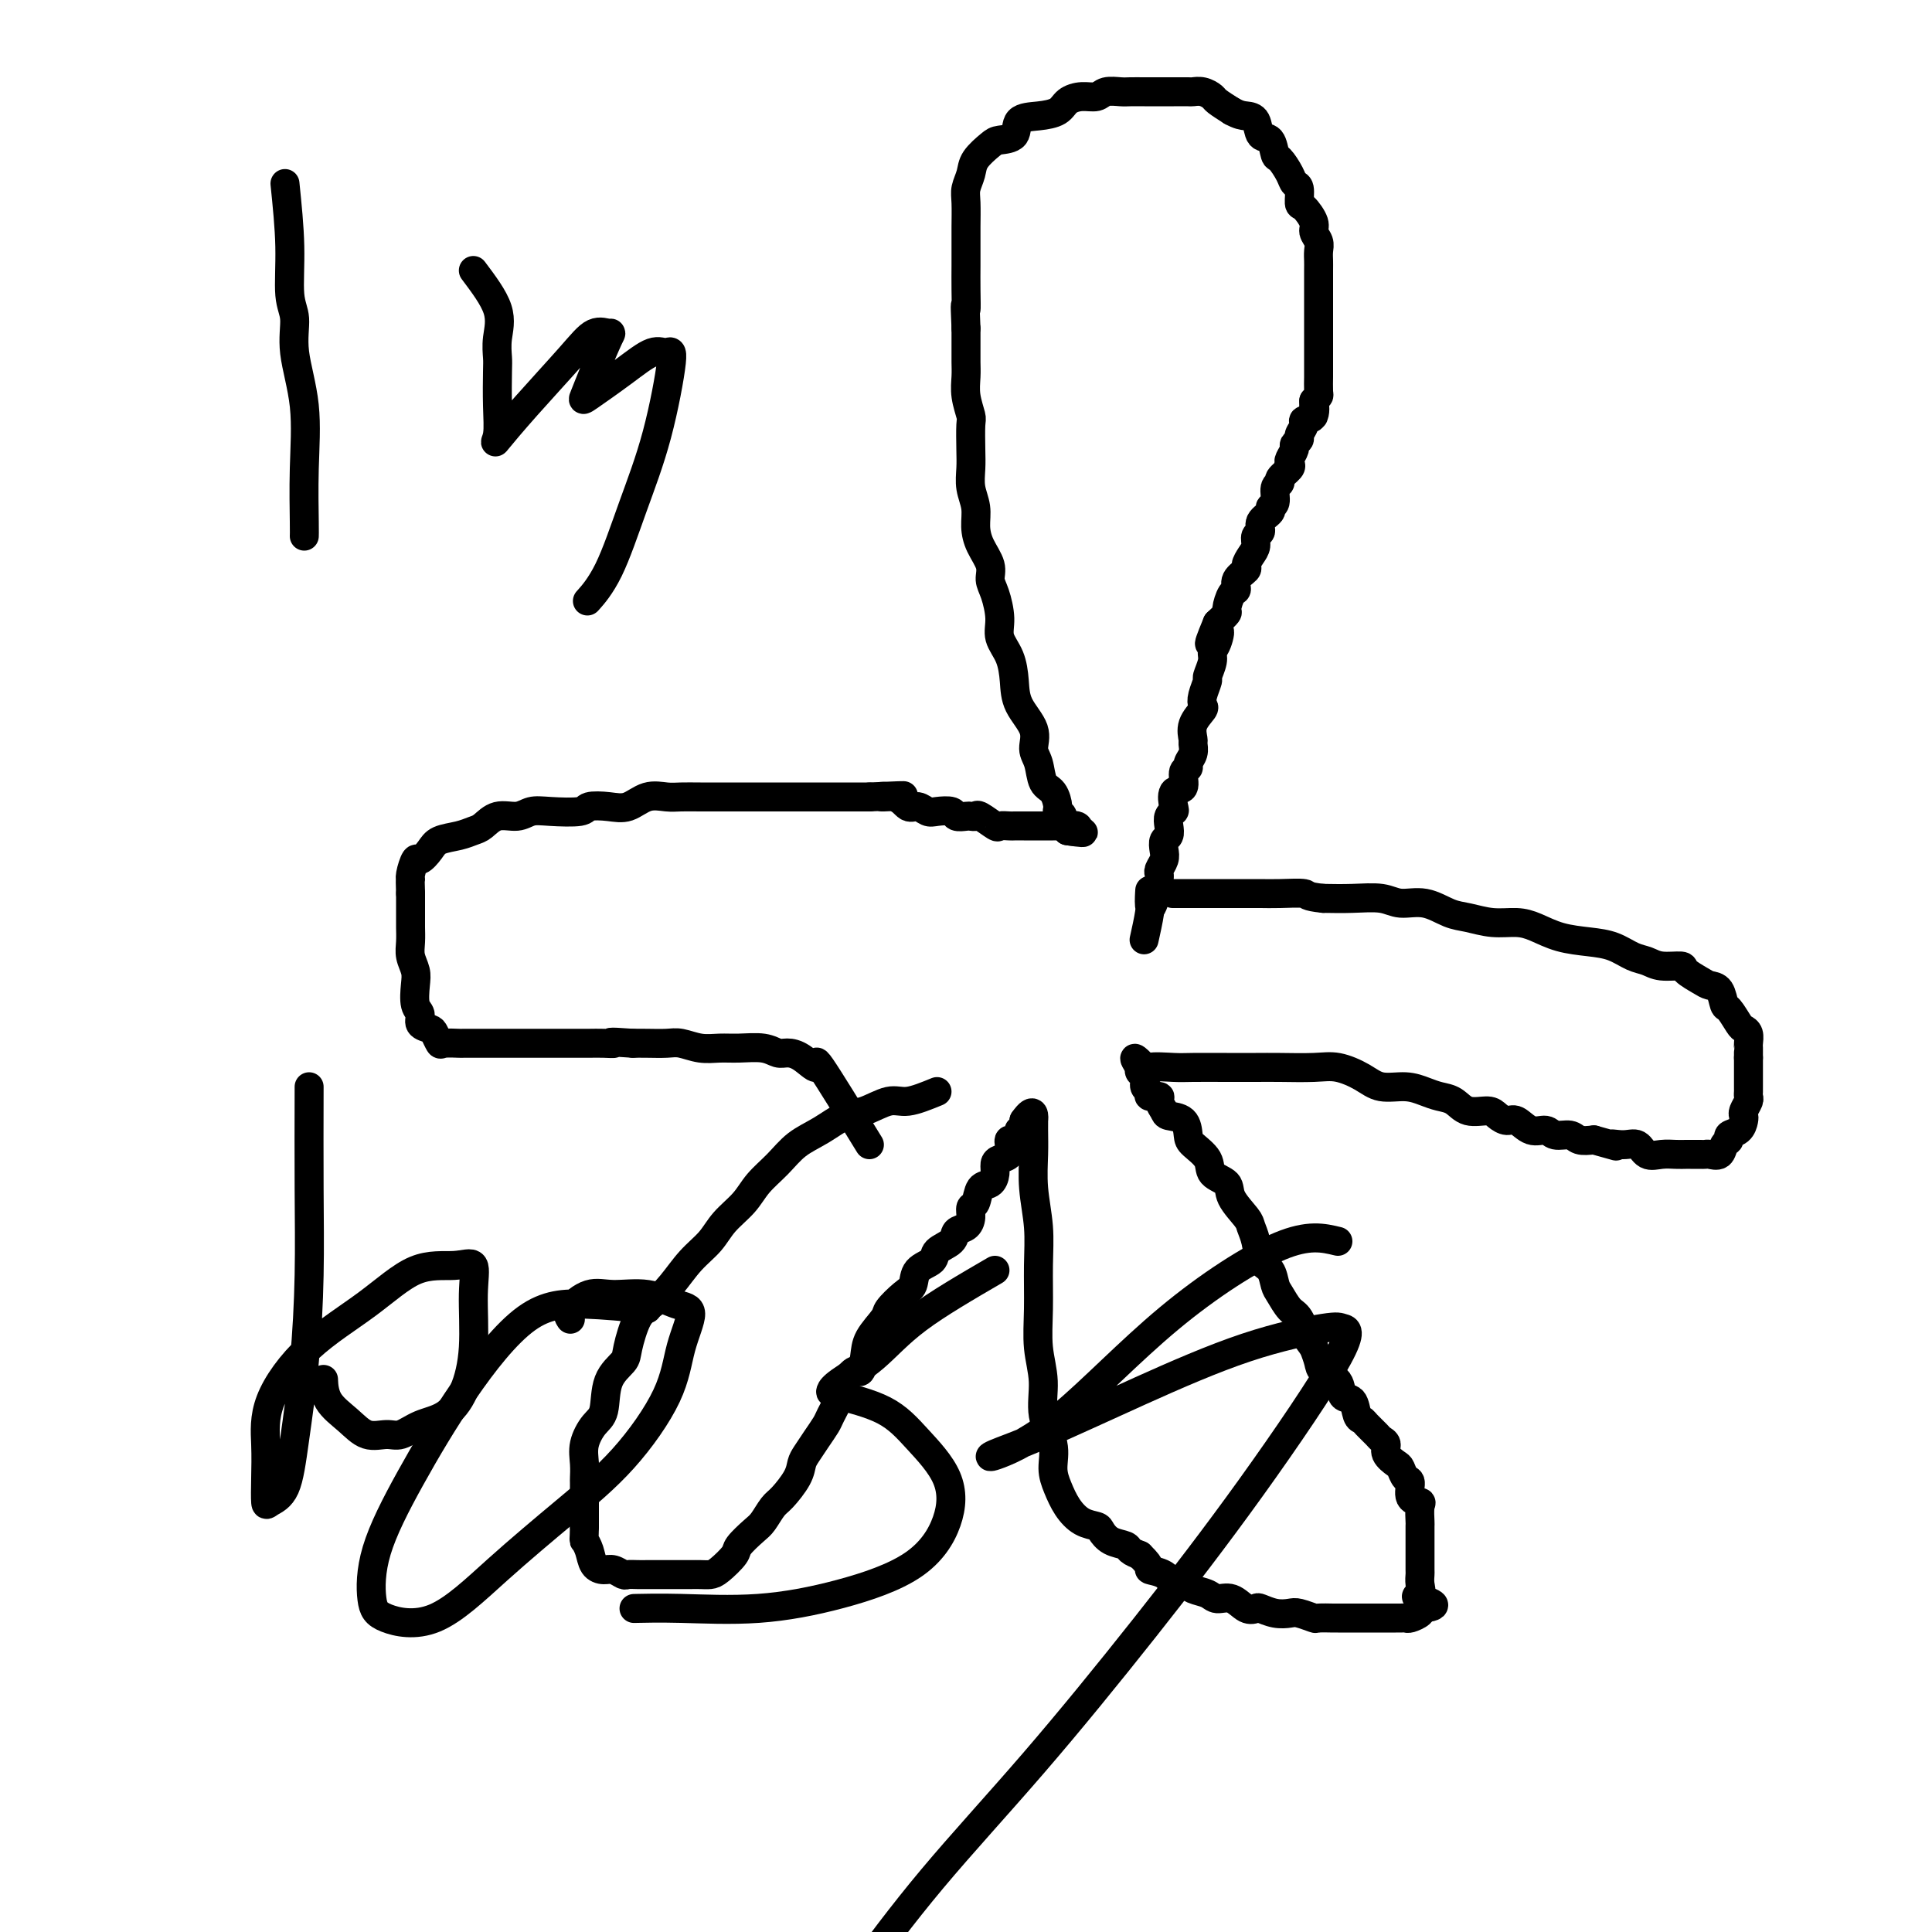 <svg viewBox='0 0 400 400' version='1.1' xmlns='http://www.w3.org/2000/svg' xmlns:xlink='http://www.w3.org/1999/xlink'><g fill='none' stroke='#000000' stroke-width='6' stroke-linecap='round' stroke-linejoin='round'><path d='M194,226c-2.211,0.903 -4.421,1.806 -6,2c-1.579,0.194 -2.526,-0.322 -4,0c-1.474,0.322 -3.475,1.482 -5,2c-1.525,0.518 -2.576,0.396 -4,1c-1.424,0.604 -3.223,1.935 -5,3c-1.777,1.065 -3.533,1.863 -5,3c-1.467,1.137 -2.646,2.614 -4,4c-1.354,1.386 -2.882,2.680 -4,4c-1.118,1.320 -1.824,2.666 -3,4c-1.176,1.334 -2.821,2.654 -4,4c-1.179,1.346 -1.891,2.717 -3,4c-1.109,1.283 -2.616,2.480 -4,4c-1.384,1.520 -2.645,3.365 -4,5c-1.355,1.635 -2.805,3.061 -4,4c-1.195,0.939 -2.137,1.393 -3,3c-0.863,1.607 -1.648,4.368 -2,6c-0.352,1.632 -0.270,2.134 -1,3c-0.730,0.866 -2.273,2.097 -3,4c-0.727,1.903 -0.640,4.479 -1,6c-0.360,1.521 -1.168,1.988 -2,3c-0.832,1.012 -1.687,2.568 -2,4c-0.313,1.432 -0.084,2.738 0,4c0.084,1.262 0.022,2.479 0,3c-0.022,0.521 -0.006,0.346 0,1c0.006,0.654 0.002,2.138 0,3c-0.002,0.862 -0.000,1.104 0,2c0.000,0.896 0.000,2.448 0,4'/><path d='M121,316c-0.051,3.232 -0.180,2.812 0,3c0.180,0.188 0.668,0.982 1,2c0.332,1.018 0.508,2.259 1,3c0.492,0.741 1.301,0.983 2,1c0.699,0.017 1.290,-0.192 2,0c0.710,0.192 1.541,0.783 2,1c0.459,0.217 0.547,0.058 1,0c0.453,-0.058 1.272,-0.016 2,0c0.728,0.016 1.364,0.004 2,0c0.636,-0.004 1.273,-0.001 2,0c0.727,0.001 1.546,0.000 2,0c0.454,-0.000 0.545,0.000 1,0c0.455,-0.000 1.275,-0.001 2,0c0.725,0.001 1.354,0.004 2,0c0.646,-0.004 1.309,-0.016 2,0c0.691,0.016 1.410,0.061 2,0c0.590,-0.061 1.050,-0.228 2,-1c0.950,-0.772 2.390,-2.151 3,-3c0.610,-0.849 0.389,-1.170 1,-2c0.611,-0.830 2.055,-2.168 3,-3c0.945,-0.832 1.391,-1.157 2,-2c0.609,-0.843 1.381,-2.203 2,-3c0.619,-0.797 1.086,-1.031 2,-2c0.914,-0.969 2.276,-2.672 3,-4c0.724,-1.328 0.809,-2.279 1,-3c0.191,-0.721 0.489,-1.211 1,-2c0.511,-0.789 1.236,-1.877 2,-3c0.764,-1.123 1.565,-2.280 2,-3c0.435,-0.720 0.502,-1.001 1,-2c0.498,-0.999 1.428,-2.714 2,-4c0.572,-1.286 0.786,-2.143 1,-3'/><path d='M175,286c2.169,-3.414 2.593,-1.949 3,-2c0.407,-0.051 0.798,-1.617 1,-3c0.202,-1.383 0.215,-2.582 1,-4c0.785,-1.418 2.341,-3.055 3,-4c0.659,-0.945 0.422,-1.198 1,-2c0.578,-0.802 1.970,-2.154 3,-3c1.030,-0.846 1.698,-1.185 2,-2c0.302,-0.815 0.237,-2.106 1,-3c0.763,-0.894 2.355,-1.391 3,-2c0.645,-0.609 0.345,-1.332 1,-2c0.655,-0.668 2.266,-1.283 3,-2c0.734,-0.717 0.592,-1.538 1,-2c0.408,-0.462 1.365,-0.565 2,-1c0.635,-0.435 0.947,-1.201 1,-2c0.053,-0.799 -0.154,-1.631 0,-2c0.154,-0.369 0.668,-0.273 1,-1c0.332,-0.727 0.483,-2.275 1,-3c0.517,-0.725 1.400,-0.627 2,-1c0.600,-0.373 0.917,-1.217 1,-2c0.083,-0.783 -0.070,-1.506 0,-2c0.070,-0.494 0.361,-0.759 1,-1c0.639,-0.241 1.625,-0.460 2,-1c0.375,-0.540 0.138,-1.403 0,-2c-0.138,-0.597 -0.177,-0.929 0,-1c0.177,-0.071 0.569,0.119 1,0c0.431,-0.119 0.899,-0.547 1,-1c0.101,-0.453 -0.165,-0.930 0,-1c0.165,-0.070 0.761,0.266 1,0c0.239,-0.266 0.119,-1.133 0,-2'/><path d='M212,232c2.309,-3.310 2.082,-0.583 2,0c-0.082,0.583 -0.018,-0.976 0,-1c0.018,-0.024 -0.009,1.487 0,3c0.009,1.513 0.055,3.028 0,5c-0.055,1.972 -0.212,4.402 0,7c0.212,2.598 0.793,5.364 1,8c0.207,2.636 0.039,5.141 0,8c-0.039,2.859 0.050,6.073 0,9c-0.050,2.927 -0.238,5.567 0,8c0.238,2.433 0.903,4.660 1,7c0.097,2.340 -0.375,4.793 0,7c0.375,2.207 1.598,4.167 2,6c0.402,1.833 -0.015,3.538 0,5c0.015,1.462 0.462,2.681 1,4c0.538,1.319 1.168,2.738 2,4c0.832,1.262 1.866,2.365 3,3c1.134,0.635 2.369,0.800 3,1c0.631,0.200 0.658,0.435 1,1c0.342,0.565 0.999,1.461 2,2c1.001,0.539 2.346,0.722 3,1c0.654,0.278 0.615,0.651 1,1c0.385,0.349 1.192,0.675 2,1'/><path d='M236,322c2.926,2.818 1.742,2.863 2,3c0.258,0.137 1.960,0.365 3,1c1.040,0.635 1.419,1.677 2,2c0.581,0.323 1.366,-0.073 2,0c0.634,0.073 1.118,0.616 2,1c0.882,0.384 2.163,0.611 3,1c0.837,0.389 1.231,0.940 2,1c0.769,0.060 1.913,-0.373 3,0c1.087,0.373 2.115,1.550 3,2c0.885,0.450 1.625,0.172 2,0c0.375,-0.172 0.385,-0.238 1,0c0.615,0.238 1.836,0.782 3,1c1.164,0.218 2.270,0.111 3,0c0.730,-0.111 1.083,-0.226 2,0c0.917,0.226 2.399,0.793 3,1c0.601,0.207 0.322,0.056 1,0c0.678,-0.056 2.313,-0.015 3,0c0.687,0.015 0.427,0.004 1,0c0.573,-0.004 1.978,-0.001 3,0c1.022,0.001 1.660,0.000 2,0c0.340,-0.000 0.382,-0.000 1,0c0.618,0.000 1.814,0.001 3,0c1.186,-0.001 2.364,-0.003 3,0c0.636,0.003 0.731,0.012 1,0c0.269,-0.012 0.711,-0.044 1,0c0.289,0.044 0.424,0.166 1,0c0.576,-0.166 1.593,-0.619 2,-1c0.407,-0.381 0.203,-0.691 0,-1'/><path d='M294,333c5.569,-0.416 1.492,-1.457 0,-2c-1.492,-0.543 -0.400,-0.587 0,-1c0.400,-0.413 0.107,-1.195 0,-2c-0.107,-0.805 -0.029,-1.632 0,-2c0.029,-0.368 0.008,-0.278 0,-1c-0.008,-0.722 -0.002,-2.257 0,-3c0.002,-0.743 -0.000,-0.693 0,-1c0.000,-0.307 0.002,-0.972 0,-2c-0.002,-1.028 -0.008,-2.420 0,-3c0.008,-0.580 0.031,-0.348 0,-1c-0.031,-0.652 -0.116,-2.187 0,-3c0.116,-0.813 0.434,-0.904 0,-1c-0.434,-0.096 -1.621,-0.196 -2,-1c-0.379,-0.804 0.048,-2.312 0,-3c-0.048,-0.688 -0.572,-0.555 -1,-1c-0.428,-0.445 -0.759,-1.467 -1,-2c-0.241,-0.533 -0.392,-0.576 -1,-1c-0.608,-0.424 -1.672,-1.231 -2,-2c-0.328,-0.769 0.081,-1.502 0,-2c-0.081,-0.498 -0.652,-0.761 -1,-1c-0.348,-0.239 -0.473,-0.453 -1,-1c-0.527,-0.547 -1.455,-1.426 -2,-2c-0.545,-0.574 -0.707,-0.843 -1,-1c-0.293,-0.157 -0.716,-0.202 -1,-1c-0.284,-0.798 -0.429,-2.349 -1,-3c-0.571,-0.651 -1.567,-0.404 -2,-1c-0.433,-0.596 -0.302,-2.036 -1,-3c-0.698,-0.964 -2.227,-1.452 -3,-2c-0.773,-0.548 -0.792,-1.157 -1,-2c-0.208,-0.843 -0.604,-1.922 -1,-3'/><path d='M272,279c-3.511,-4.850 -2.289,-2.975 -2,-3c0.289,-0.025 -0.355,-1.950 -1,-3c-0.645,-1.050 -1.290,-1.224 -2,-2c-0.710,-0.776 -1.485,-2.154 -2,-3c-0.515,-0.846 -0.768,-1.161 -1,-2c-0.232,-0.839 -0.441,-2.201 -1,-3c-0.559,-0.799 -1.467,-1.036 -2,-2c-0.533,-0.964 -0.690,-2.657 -1,-4c-0.310,-1.343 -0.774,-2.337 -1,-3c-0.226,-0.663 -0.216,-0.995 -1,-2c-0.784,-1.005 -2.364,-2.682 -3,-4c-0.636,-1.318 -0.328,-2.277 -1,-3c-0.672,-0.723 -2.325,-1.209 -3,-2c-0.675,-0.791 -0.374,-1.886 -1,-3c-0.626,-1.114 -2.181,-2.248 -3,-3c-0.819,-0.752 -0.903,-1.122 -1,-2c-0.097,-0.878 -0.206,-2.264 -1,-3c-0.794,-0.736 -2.273,-0.823 -3,-1c-0.727,-0.177 -0.701,-0.443 -1,-1c-0.299,-0.557 -0.921,-1.405 -1,-2c-0.079,-0.595 0.386,-0.937 0,-1c-0.386,-0.063 -1.624,0.152 -2,0c-0.376,-0.152 0.109,-0.671 0,-1c-0.109,-0.329 -0.813,-0.470 -1,-1c-0.187,-0.530 0.142,-1.450 0,-2c-0.142,-0.550 -0.755,-0.728 -1,-1c-0.245,-0.272 -0.123,-0.636 0,-1'/><path d='M236,221c-2.548,-3.713 0.081,-0.995 1,0c0.919,0.995 0.128,0.267 1,0c0.872,-0.267 3.405,-0.072 5,0c1.595,0.072 2.250,0.020 4,0c1.750,-0.020 4.595,-0.007 7,0c2.405,0.007 4.369,0.007 6,0c1.631,-0.007 2.927,-0.022 5,0c2.073,0.022 4.921,0.082 7,0c2.079,-0.082 3.389,-0.306 5,0c1.611,0.306 3.523,1.143 5,2c1.477,0.857 2.521,1.734 4,2c1.479,0.266 3.395,-0.079 5,0c1.605,0.079 2.899,0.581 4,1c1.101,0.419 2.010,0.756 3,1c0.990,0.244 2.061,0.395 3,1c0.939,0.605 1.745,1.662 3,2c1.255,0.338 2.958,-0.045 4,0c1.042,0.045 1.424,0.519 2,1c0.576,0.481 1.346,0.970 2,1c0.654,0.030 1.190,-0.399 2,0c0.810,0.399 1.893,1.627 3,2c1.107,0.373 2.239,-0.110 3,0c0.761,0.110 1.153,0.813 2,1c0.847,0.187 2.151,-0.142 3,0c0.849,0.142 1.243,0.755 2,1c0.757,0.245 1.879,0.123 3,0'/><path d='M330,236c9.027,2.538 5.093,1.384 4,1c-1.093,-0.384 0.655,0.002 2,0c1.345,-0.002 2.287,-0.393 3,0c0.713,0.393 1.198,1.569 2,2c0.802,0.431 1.920,0.115 3,0c1.080,-0.115 2.121,-0.031 3,0c0.879,0.031 1.597,0.008 2,0c0.403,-0.008 0.493,-0.000 1,0c0.507,0.000 1.431,-0.007 2,0c0.569,0.007 0.784,0.027 1,0c0.216,-0.027 0.434,-0.102 1,0c0.566,0.102 1.479,0.379 2,0c0.521,-0.379 0.651,-1.415 1,-2c0.349,-0.585 0.917,-0.720 1,-1c0.083,-0.280 -0.318,-0.704 0,-1c0.318,-0.296 1.357,-0.464 2,-1c0.643,-0.536 0.890,-1.439 1,-2c0.110,-0.561 0.082,-0.781 0,-1c-0.082,-0.219 -0.218,-0.439 0,-1c0.218,-0.561 0.790,-1.463 1,-2c0.210,-0.537 0.056,-0.707 0,-1c-0.056,-0.293 -0.015,-0.708 0,-1c0.015,-0.292 0.004,-0.462 0,-1c-0.004,-0.538 -0.001,-1.443 0,-2c0.001,-0.557 0.000,-0.765 0,-1c-0.000,-0.235 -0.000,-0.496 0,-1c0.000,-0.504 0.000,-1.252 0,-2'/><path d='M362,219c-0.001,-1.567 -0.004,-0.984 0,-1c0.004,-0.016 0.013,-0.632 0,-1c-0.013,-0.368 -0.049,-0.488 0,-1c0.049,-0.512 0.182,-1.416 0,-2c-0.182,-0.584 -0.678,-0.846 -1,-1c-0.322,-0.154 -0.471,-0.198 -1,-1c-0.529,-0.802 -1.439,-2.360 -2,-3c-0.561,-0.640 -0.774,-0.360 -1,-1c-0.226,-0.640 -0.463,-2.200 -1,-3c-0.537,-0.800 -1.372,-0.840 -2,-1c-0.628,-0.160 -1.049,-0.438 -2,-1c-0.951,-0.562 -2.431,-1.406 -3,-2c-0.569,-0.594 -0.227,-0.936 -1,-1c-0.773,-0.064 -2.662,0.151 -4,0c-1.338,-0.151 -2.124,-0.670 -3,-1c-0.876,-0.330 -1.840,-0.473 -3,-1c-1.160,-0.527 -2.514,-1.437 -4,-2c-1.486,-0.563 -3.103,-0.777 -5,-1c-1.897,-0.223 -4.076,-0.455 -6,-1c-1.924,-0.545 -3.595,-1.401 -5,-2c-1.405,-0.599 -2.545,-0.939 -4,-1c-1.455,-0.061 -3.225,0.156 -5,0c-1.775,-0.156 -3.554,-0.687 -5,-1c-1.446,-0.313 -2.559,-0.410 -4,-1c-1.441,-0.590 -3.209,-1.675 -5,-2c-1.791,-0.325 -3.604,0.109 -5,0c-1.396,-0.109 -2.376,-0.760 -4,-1c-1.624,-0.240 -3.893,-0.069 -6,0c-2.107,0.069 -4.054,0.034 -6,0'/><path d='M274,186c-3.907,-0.381 -3.175,-0.834 -4,-1c-0.825,-0.166 -3.208,-0.044 -5,0c-1.792,0.044 -2.994,0.012 -4,0c-1.006,-0.012 -1.817,-0.003 -3,0c-1.183,0.003 -2.737,0.001 -4,0c-1.263,-0.001 -2.235,-0.000 -3,0c-0.765,0.000 -1.323,0.000 -2,0c-0.677,-0.000 -1.474,-0.000 -2,0c-0.526,0.000 -0.780,0.000 -1,0c-0.220,-0.000 -0.405,-0.000 -1,0c-0.595,0.000 -1.598,0.000 -2,0c-0.402,-0.000 -0.201,-0.000 0,0'/><path d='M180,237c-4.183,-6.814 -8.366,-13.629 -10,-16c-1.634,-2.371 -0.718,-0.299 -1,0c-0.282,0.299 -1.762,-1.174 -3,-2c-1.238,-0.826 -2.235,-1.006 -3,-1c-0.765,0.006 -1.299,0.199 -2,0c-0.701,-0.199 -1.570,-0.789 -3,-1c-1.430,-0.211 -3.421,-0.042 -5,0c-1.579,0.042 -2.747,-0.041 -4,0c-1.253,0.041 -2.590,0.207 -4,0c-1.410,-0.207 -2.893,-0.787 -4,-1c-1.107,-0.213 -1.836,-0.057 -3,0c-1.164,0.057 -2.761,0.016 -4,0c-1.239,-0.016 -2.119,-0.008 -3,0'/><path d='M131,216c-6.241,-0.464 -4.344,-0.124 -4,0c0.344,0.124 -0.865,0.033 -2,0c-1.135,-0.033 -2.196,-0.009 -3,0c-0.804,0.009 -1.351,0.002 -2,0c-0.649,-0.002 -1.400,-0.001 -2,0c-0.600,0.001 -1.047,0.000 -2,0c-0.953,-0.000 -2.410,-0.000 -3,0c-0.590,0.000 -0.313,0.000 -1,0c-0.687,-0.000 -2.338,-0.000 -3,0c-0.662,0.000 -0.336,0.000 -1,0c-0.664,-0.000 -2.319,-0.000 -3,0c-0.681,0.000 -0.390,0.000 -1,0c-0.610,-0.000 -2.121,-0.001 -3,0c-0.879,0.001 -1.124,0.002 -2,0c-0.876,-0.002 -2.382,-0.007 -3,0c-0.618,0.007 -0.349,0.027 -1,0c-0.651,-0.027 -2.221,-0.100 -3,0c-0.779,0.100 -0.768,0.374 -1,0c-0.232,-0.374 -0.707,-1.397 -1,-2c-0.293,-0.603 -0.404,-0.787 -1,-1c-0.596,-0.213 -1.675,-0.454 -2,-1c-0.325,-0.546 0.105,-1.395 0,-2c-0.105,-0.605 -0.746,-0.966 -1,-2c-0.254,-1.034 -0.121,-2.742 0,-4c0.121,-1.258 0.228,-2.065 0,-3c-0.228,-0.935 -0.793,-1.997 -1,-3c-0.207,-1.003 -0.055,-1.945 0,-3c0.055,-1.055 0.015,-2.221 0,-3c-0.015,-0.779 -0.004,-1.171 0,-2c0.004,-0.829 0.001,-2.094 0,-3c-0.001,-0.906 -0.001,-1.453 0,-2'/><path d='M85,185c-0.141,-4.227 0.007,-3.296 0,-3c-0.007,0.296 -0.169,-0.043 0,-1c0.169,-0.957 0.671,-2.532 1,-3c0.329,-0.468 0.487,0.173 1,0c0.513,-0.173 1.383,-1.158 2,-2c0.617,-0.842 0.982,-1.540 2,-2c1.018,-0.460 2.688,-0.683 4,-1c1.312,-0.317 2.266,-0.730 3,-1c0.734,-0.270 1.250,-0.398 2,-1c0.750,-0.602 1.735,-1.677 3,-2c1.265,-0.323 2.809,0.106 4,0c1.191,-0.106 2.030,-0.747 3,-1c0.970,-0.253 2.072,-0.118 4,0c1.928,0.118 4.682,0.220 6,0c1.318,-0.220 1.199,-0.763 2,-1c0.801,-0.237 2.520,-0.169 4,0c1.480,0.169 2.719,0.437 4,0c1.281,-0.437 2.604,-1.581 4,-2c1.396,-0.419 2.866,-0.112 4,0c1.134,0.112 1.934,0.030 3,0c1.066,-0.030 2.399,-0.008 4,0c1.601,0.008 3.471,0.002 5,0c1.529,-0.002 2.716,-0.001 4,0c1.284,0.001 2.665,0.000 4,0c1.335,-0.000 2.626,-0.000 4,0c1.374,0.000 2.833,0.000 4,0c1.167,-0.000 2.042,-0.000 3,0c0.958,0.000 1.999,0.000 3,0c1.001,-0.000 1.962,-0.000 3,0c1.038,0.000 2.154,0.000 3,0c0.846,-0.000 1.423,-0.000 2,0'/><path d='M180,165c12.512,-0.585 5.292,-0.048 3,0c-2.292,0.048 0.343,-0.393 2,0c1.657,0.393 2.336,1.621 3,2c0.664,0.379 1.315,-0.091 2,0c0.685,0.091 1.406,0.742 2,1c0.594,0.258 1.062,0.121 2,0c0.938,-0.121 2.346,-0.228 3,0c0.654,0.228 0.554,0.791 1,1c0.446,0.209 1.437,0.064 2,0c0.563,-0.064 0.699,-0.045 1,0c0.301,0.045 0.767,0.117 1,0c0.233,-0.117 0.233,-0.424 1,0c0.767,0.424 2.302,1.578 3,2c0.698,0.422 0.558,0.113 1,0c0.442,-0.113 1.464,-0.030 2,0c0.536,0.030 0.585,0.008 1,0c0.415,-0.008 1.196,-0.002 2,0c0.804,0.002 1.630,0.001 2,0c0.370,-0.001 0.283,0.000 1,0c0.717,-0.000 2.238,-0.001 3,0c0.762,0.001 0.766,0.004 1,0c0.234,-0.004 0.698,-0.015 1,0c0.302,0.015 0.442,0.056 1,0c0.558,-0.056 1.535,-0.207 2,0c0.465,0.207 0.419,0.774 0,1c-0.419,0.226 -1.209,0.113 -2,0'/><path d='M221,172c6.387,0.963 1.853,-0.130 0,-1c-1.853,-0.870 -1.025,-1.515 -1,-2c0.025,-0.485 -0.752,-0.808 -1,-1c-0.248,-0.192 0.034,-0.252 0,-1c-0.034,-0.748 -0.385,-2.183 -1,-3c-0.615,-0.817 -1.496,-1.015 -2,-2c-0.504,-0.985 -0.632,-2.758 -1,-4c-0.368,-1.242 -0.976,-1.952 -1,-3c-0.024,-1.048 0.536,-2.433 0,-4c-0.536,-1.567 -2.167,-3.317 -3,-5c-0.833,-1.683 -0.867,-3.301 -1,-5c-0.133,-1.699 -0.366,-3.480 -1,-5c-0.634,-1.520 -1.671,-2.780 -2,-4c-0.329,-1.220 0.049,-2.402 0,-4c-0.049,-1.598 -0.525,-3.613 -1,-5c-0.475,-1.387 -0.949,-2.145 -1,-3c-0.051,-0.855 0.322,-1.806 0,-3c-0.322,-1.194 -1.340,-2.630 -2,-4c-0.660,-1.370 -0.961,-2.675 -1,-4c-0.039,-1.325 0.186,-2.670 0,-4c-0.186,-1.330 -0.781,-2.644 -1,-4c-0.219,-1.356 -0.063,-2.753 0,-4c0.063,-1.247 0.031,-2.343 0,-4c-0.031,-1.657 -0.061,-3.875 0,-5c0.061,-1.125 0.212,-1.157 0,-2c-0.212,-0.843 -0.789,-2.497 -1,-4c-0.211,-1.503 -0.057,-2.857 0,-4c0.057,-1.143 0.015,-2.077 0,-3c-0.015,-0.923 -0.004,-1.835 0,-3c0.004,-1.165 0.002,-2.582 0,-4'/><path d='M200,68c-0.309,-7.073 -0.083,-4.256 0,-4c0.083,0.256 0.022,-2.049 0,-4c-0.022,-1.951 -0.007,-3.547 0,-5c0.007,-1.453 0.005,-2.762 0,-4c-0.005,-1.238 -0.014,-2.403 0,-4c0.014,-1.597 0.052,-3.626 0,-5c-0.052,-1.374 -0.195,-2.095 0,-3c0.195,-0.905 0.729,-1.995 1,-3c0.271,-1.005 0.280,-1.926 1,-3c0.720,-1.074 2.152,-2.301 3,-3c0.848,-0.699 1.113,-0.869 2,-1c0.887,-0.131 2.397,-0.224 3,-1c0.603,-0.776 0.300,-2.236 1,-3c0.700,-0.764 2.404,-0.831 4,-1c1.596,-0.169 3.084,-0.441 4,-1c0.916,-0.559 1.261,-1.404 2,-2c0.739,-0.596 1.874,-0.944 3,-1c1.126,-0.056 2.244,0.181 3,0c0.756,-0.181 1.150,-0.781 2,-1c0.850,-0.219 2.154,-0.059 3,0c0.846,0.059 1.233,0.016 2,0c0.767,-0.016 1.915,-0.004 3,0c1.085,0.004 2.107,0.001 3,0c0.893,-0.001 1.656,-0.001 2,0c0.344,0.001 0.267,0.003 1,0c0.733,-0.003 2.275,-0.013 3,0c0.725,0.013 0.634,0.048 1,0c0.366,-0.048 1.191,-0.178 2,0c0.809,0.178 1.602,0.663 2,1c0.398,0.337 0.399,0.525 1,1c0.601,0.475 1.800,1.238 3,2'/><path d='M255,23c1.495,0.832 2.232,0.914 3,1c0.768,0.086 1.567,0.178 2,1c0.433,0.822 0.501,2.373 1,3c0.499,0.627 1.429,0.329 2,1c0.571,0.671 0.784,2.310 1,3c0.216,0.690 0.436,0.431 1,1c0.564,0.569 1.473,1.968 2,3c0.527,1.032 0.671,1.698 1,2c0.329,0.302 0.844,0.241 1,1c0.156,0.759 -0.045,2.339 0,3c0.045,0.661 0.338,0.404 1,1c0.662,0.596 1.694,2.047 2,3c0.306,0.953 -0.114,1.409 0,2c0.114,0.591 0.763,1.318 1,2c0.237,0.682 0.064,1.318 0,2c-0.064,0.682 -0.017,1.408 0,2c0.017,0.592 0.005,1.049 0,2c-0.005,0.951 -0.001,2.395 0,3c0.001,0.605 0.000,0.370 0,1c-0.000,0.630 -0.000,2.126 0,3c0.000,0.874 0.000,1.127 0,2c-0.000,0.873 -0.000,2.365 0,3c0.000,0.635 -0.000,0.412 0,1c0.000,0.588 0.000,1.987 0,3c-0.000,1.013 -0.000,1.641 0,2c0.000,0.359 0.001,0.449 0,1c-0.001,0.551 -0.003,1.562 0,2c0.003,0.438 0.011,0.303 0,1c-0.011,0.697 -0.041,2.226 0,3c0.041,0.774 0.155,0.793 0,1c-0.155,0.207 -0.577,0.604 -1,1'/><path d='M272,83c-0.034,5.843 -0.118,1.951 0,1c0.118,-0.951 0.439,1.041 0,2c-0.439,0.959 -1.638,0.887 -2,1c-0.362,0.113 0.114,0.410 0,1c-0.114,0.590 -0.819,1.471 -1,2c-0.181,0.529 0.161,0.705 0,1c-0.161,0.295 -0.826,0.708 -1,1c-0.174,0.292 0.142,0.463 0,1c-0.142,0.537 -0.741,1.440 -1,2c-0.259,0.560 -0.179,0.778 0,1c0.179,0.222 0.455,0.448 0,1c-0.455,0.552 -1.643,1.429 -2,2c-0.357,0.571 0.117,0.835 0,1c-0.117,0.165 -0.824,0.232 -1,1c-0.176,0.768 0.178,2.237 0,3c-0.178,0.763 -0.889,0.819 -1,1c-0.111,0.181 0.377,0.485 0,1c-0.377,0.515 -1.620,1.240 -2,2c-0.380,0.760 0.104,1.556 0,2c-0.104,0.444 -0.796,0.538 -1,1c-0.204,0.462 0.081,1.292 0,2c-0.081,0.708 -0.529,1.293 -1,2c-0.471,0.707 -0.966,1.535 -1,2c-0.034,0.465 0.393,0.566 0,1c-0.393,0.434 -1.606,1.201 -2,2c-0.394,0.799 0.033,1.631 0,2c-0.033,0.369 -0.524,0.274 -1,1c-0.476,0.726 -0.936,2.272 -1,3c-0.064,0.728 0.267,0.636 0,1c-0.267,0.364 -1.134,1.182 -2,2'/><path d='M252,129c-3.112,7.475 -0.890,3.163 0,2c0.890,-1.163 0.450,0.824 0,2c-0.450,1.176 -0.909,1.540 -1,2c-0.091,0.460 0.185,1.016 0,2c-0.185,0.984 -0.832,2.395 -1,3c-0.168,0.605 0.144,0.405 0,1c-0.144,0.595 -0.742,1.984 -1,3c-0.258,1.016 -0.174,1.658 0,2c0.174,0.342 0.440,0.385 0,1c-0.440,0.615 -1.586,1.804 -2,3c-0.414,1.196 -0.096,2.401 0,3c0.096,0.599 -0.031,0.592 0,1c0.031,0.408 0.221,1.231 0,2c-0.221,0.769 -0.851,1.485 -1,2c-0.149,0.515 0.184,0.828 0,1c-0.184,0.172 -0.886,0.203 -1,1c-0.114,0.797 0.358,2.359 0,3c-0.358,0.641 -1.546,0.359 -2,1c-0.454,0.641 -0.173,2.203 0,3c0.173,0.797 0.239,0.829 0,1c-0.239,0.171 -0.782,0.483 -1,1c-0.218,0.517 -0.110,1.241 0,2c0.110,0.759 0.222,1.555 0,2c-0.222,0.445 -0.777,0.539 -1,1c-0.223,0.461 -0.112,1.289 0,2c0.112,0.711 0.226,1.304 0,2c-0.226,0.696 -0.793,1.496 -1,2c-0.207,0.504 -0.056,0.713 0,1c0.056,0.287 0.016,0.654 0,1c-0.016,0.346 -0.008,0.673 0,1'/><path d='M240,183c-2.311,8.759 -2.087,3.658 -2,2c0.087,-1.658 0.037,0.128 0,1c-0.037,0.872 -0.061,0.832 0,1c0.061,0.168 0.209,0.545 0,2c-0.209,1.455 -0.774,3.987 -1,5c-0.226,1.013 -0.113,0.506 0,0'/><path d='M59,38c0.457,4.475 0.915,8.949 1,13c0.085,4.051 -0.201,7.677 0,10c0.201,2.323 0.891,3.343 1,5c0.109,1.657 -0.363,3.950 0,7c0.363,3.050 1.561,6.856 2,11c0.439,4.144 0.118,8.626 0,13c-0.118,4.374 -0.032,8.639 0,11c0.032,2.361 0.009,2.817 0,3c-0.009,0.183 -0.005,0.091 0,0'/><path d='M98,56c2.113,2.811 4.226,5.622 5,8c0.774,2.378 0.208,4.324 0,6c-0.208,1.676 -0.060,3.081 0,4c0.060,0.919 0.031,1.353 0,3c-0.031,1.647 -0.063,4.507 0,7c0.063,2.493 0.222,4.618 0,6c-0.222,1.382 -0.823,2.021 0,1c0.823,-1.021 3.071,-3.701 6,-7c2.929,-3.299 6.541,-7.216 9,-10c2.459,-2.784 3.766,-4.434 5,-5c1.234,-0.566 2.395,-0.046 3,0c0.605,0.046 0.652,-0.381 0,1c-0.652,1.381 -2.005,4.569 -3,7c-0.995,2.431 -1.634,4.106 -2,5c-0.366,0.894 -0.460,1.006 1,0c1.460,-1.006 4.475,-3.129 7,-5c2.525,-1.871 4.560,-3.491 6,-4c1.440,-0.509 2.284,0.091 3,0c0.716,-0.091 1.305,-0.875 1,2c-0.305,2.875 -1.504,9.408 -3,15c-1.496,5.592 -3.287,10.241 -5,15c-1.713,4.759 -3.346,9.627 -5,13c-1.654,3.373 -3.330,5.249 -4,6c-0.670,0.751 -0.335,0.375 0,0'/><path d='M64,225c-0.017,7.273 -0.034,14.547 0,21c0.034,6.453 0.118,12.086 0,18c-0.118,5.914 -0.438,12.110 -1,18c-0.562,5.890 -1.366,11.474 -2,16c-0.634,4.526 -1.098,7.996 -2,10c-0.902,2.004 -2.243,2.544 -3,3c-0.757,0.456 -0.929,0.827 -1,0c-0.071,-0.827 -0.042,-2.854 0,-5c0.042,-2.146 0.097,-4.411 0,-7c-0.097,-2.589 -0.347,-5.502 1,-9c1.347,-3.498 4.292,-7.582 8,-11c3.708,-3.418 8.181,-6.170 12,-9c3.819,-2.830 6.986,-5.737 10,-7c3.014,-1.263 5.875,-0.881 8,-1c2.125,-0.119 3.515,-0.740 4,0c0.485,0.740 0.066,2.841 0,6c-0.066,3.159 0.222,7.376 0,11c-0.222,3.624 -0.954,6.655 -2,9c-1.046,2.345 -2.408,4.004 -4,5c-1.592,0.996 -3.415,1.330 -5,2c-1.585,0.670 -2.932,1.675 -4,2c-1.068,0.325 -1.855,-0.029 -3,0c-1.145,0.029 -2.647,0.441 -4,0c-1.353,-0.441 -2.559,-1.737 -4,-3c-1.441,-1.263 -3.119,-2.494 -4,-4c-0.881,-1.506 -0.966,-3.287 -1,-4c-0.034,-0.713 -0.017,-0.356 0,0'/><path d='M134,271c-4.455,-0.426 -8.910,-0.852 -13,-1c-4.090,-0.148 -7.815,-0.017 -12,3c-4.185,3.017 -8.830,8.919 -13,15c-4.170,6.081 -7.864,12.341 -11,18c-3.136,5.659 -5.714,10.718 -7,15c-1.286,4.282 -1.280,7.787 -1,10c0.280,2.213 0.832,3.134 3,4c2.168,0.866 5.950,1.677 10,0c4.050,-1.677 8.369,-5.842 13,-10c4.631,-4.158 9.576,-8.308 14,-12c4.424,-3.692 8.327,-6.924 12,-11c3.673,-4.076 7.115,-8.995 9,-13c1.885,-4.005 2.213,-7.097 3,-10c0.787,-2.903 2.032,-5.618 2,-7c-0.032,-1.382 -1.340,-1.433 -3,-2c-1.660,-0.567 -3.670,-1.651 -6,-2c-2.330,-0.349 -4.978,0.036 -7,0c-2.022,-0.036 -3.418,-0.494 -5,0c-1.582,0.494 -3.349,1.941 -4,3c-0.651,1.059 -0.186,1.731 0,2c0.186,0.269 0.093,0.134 0,0'/><path d='M206,263c-5.939,3.457 -11.879,6.914 -16,10c-4.121,3.086 -6.425,5.800 -9,8c-2.575,2.200 -5.423,3.884 -7,5c-1.577,1.116 -1.883,1.663 -2,2c-0.117,0.337 -0.045,0.463 2,1c2.045,0.537 6.064,1.486 9,3c2.936,1.514 4.790,3.595 7,6c2.210,2.405 4.778,5.135 6,8c1.222,2.865 1.100,5.864 0,9c-1.100,3.136 -3.179,6.410 -7,9c-3.821,2.590 -9.386,4.498 -15,6c-5.614,1.502 -11.278,2.598 -17,3c-5.722,0.402 -11.502,0.108 -16,0c-4.498,-0.108 -7.714,-0.031 -9,0c-1.286,0.031 -0.643,0.015 0,0'/><path d='M277,257c-3.035,-0.733 -6.069,-1.466 -12,1c-5.931,2.466 -14.758,8.131 -23,15c-8.242,6.869 -15.900,14.943 -22,20c-6.100,5.057 -10.643,7.098 -13,8c-2.357,0.902 -2.527,0.665 -1,0c1.527,-0.665 4.750,-1.758 10,-4c5.250,-2.242 12.527,-5.632 20,-9c7.473,-3.368 15.143,-6.712 22,-9c6.857,-2.288 12.902,-3.520 16,-4c3.098,-0.480 3.249,-0.209 4,0c0.751,0.209 2.102,0.355 -1,6c-3.102,5.645 -10.656,16.787 -18,27c-7.344,10.213 -14.478,19.496 -22,29c-7.522,9.504 -15.433,19.229 -23,28c-7.567,8.771 -14.791,16.588 -21,24c-6.209,7.412 -11.402,14.419 -17,22c-5.598,7.581 -11.599,15.738 -14,19c-2.401,3.262 -1.200,1.631 0,0'/></g>
</svg>